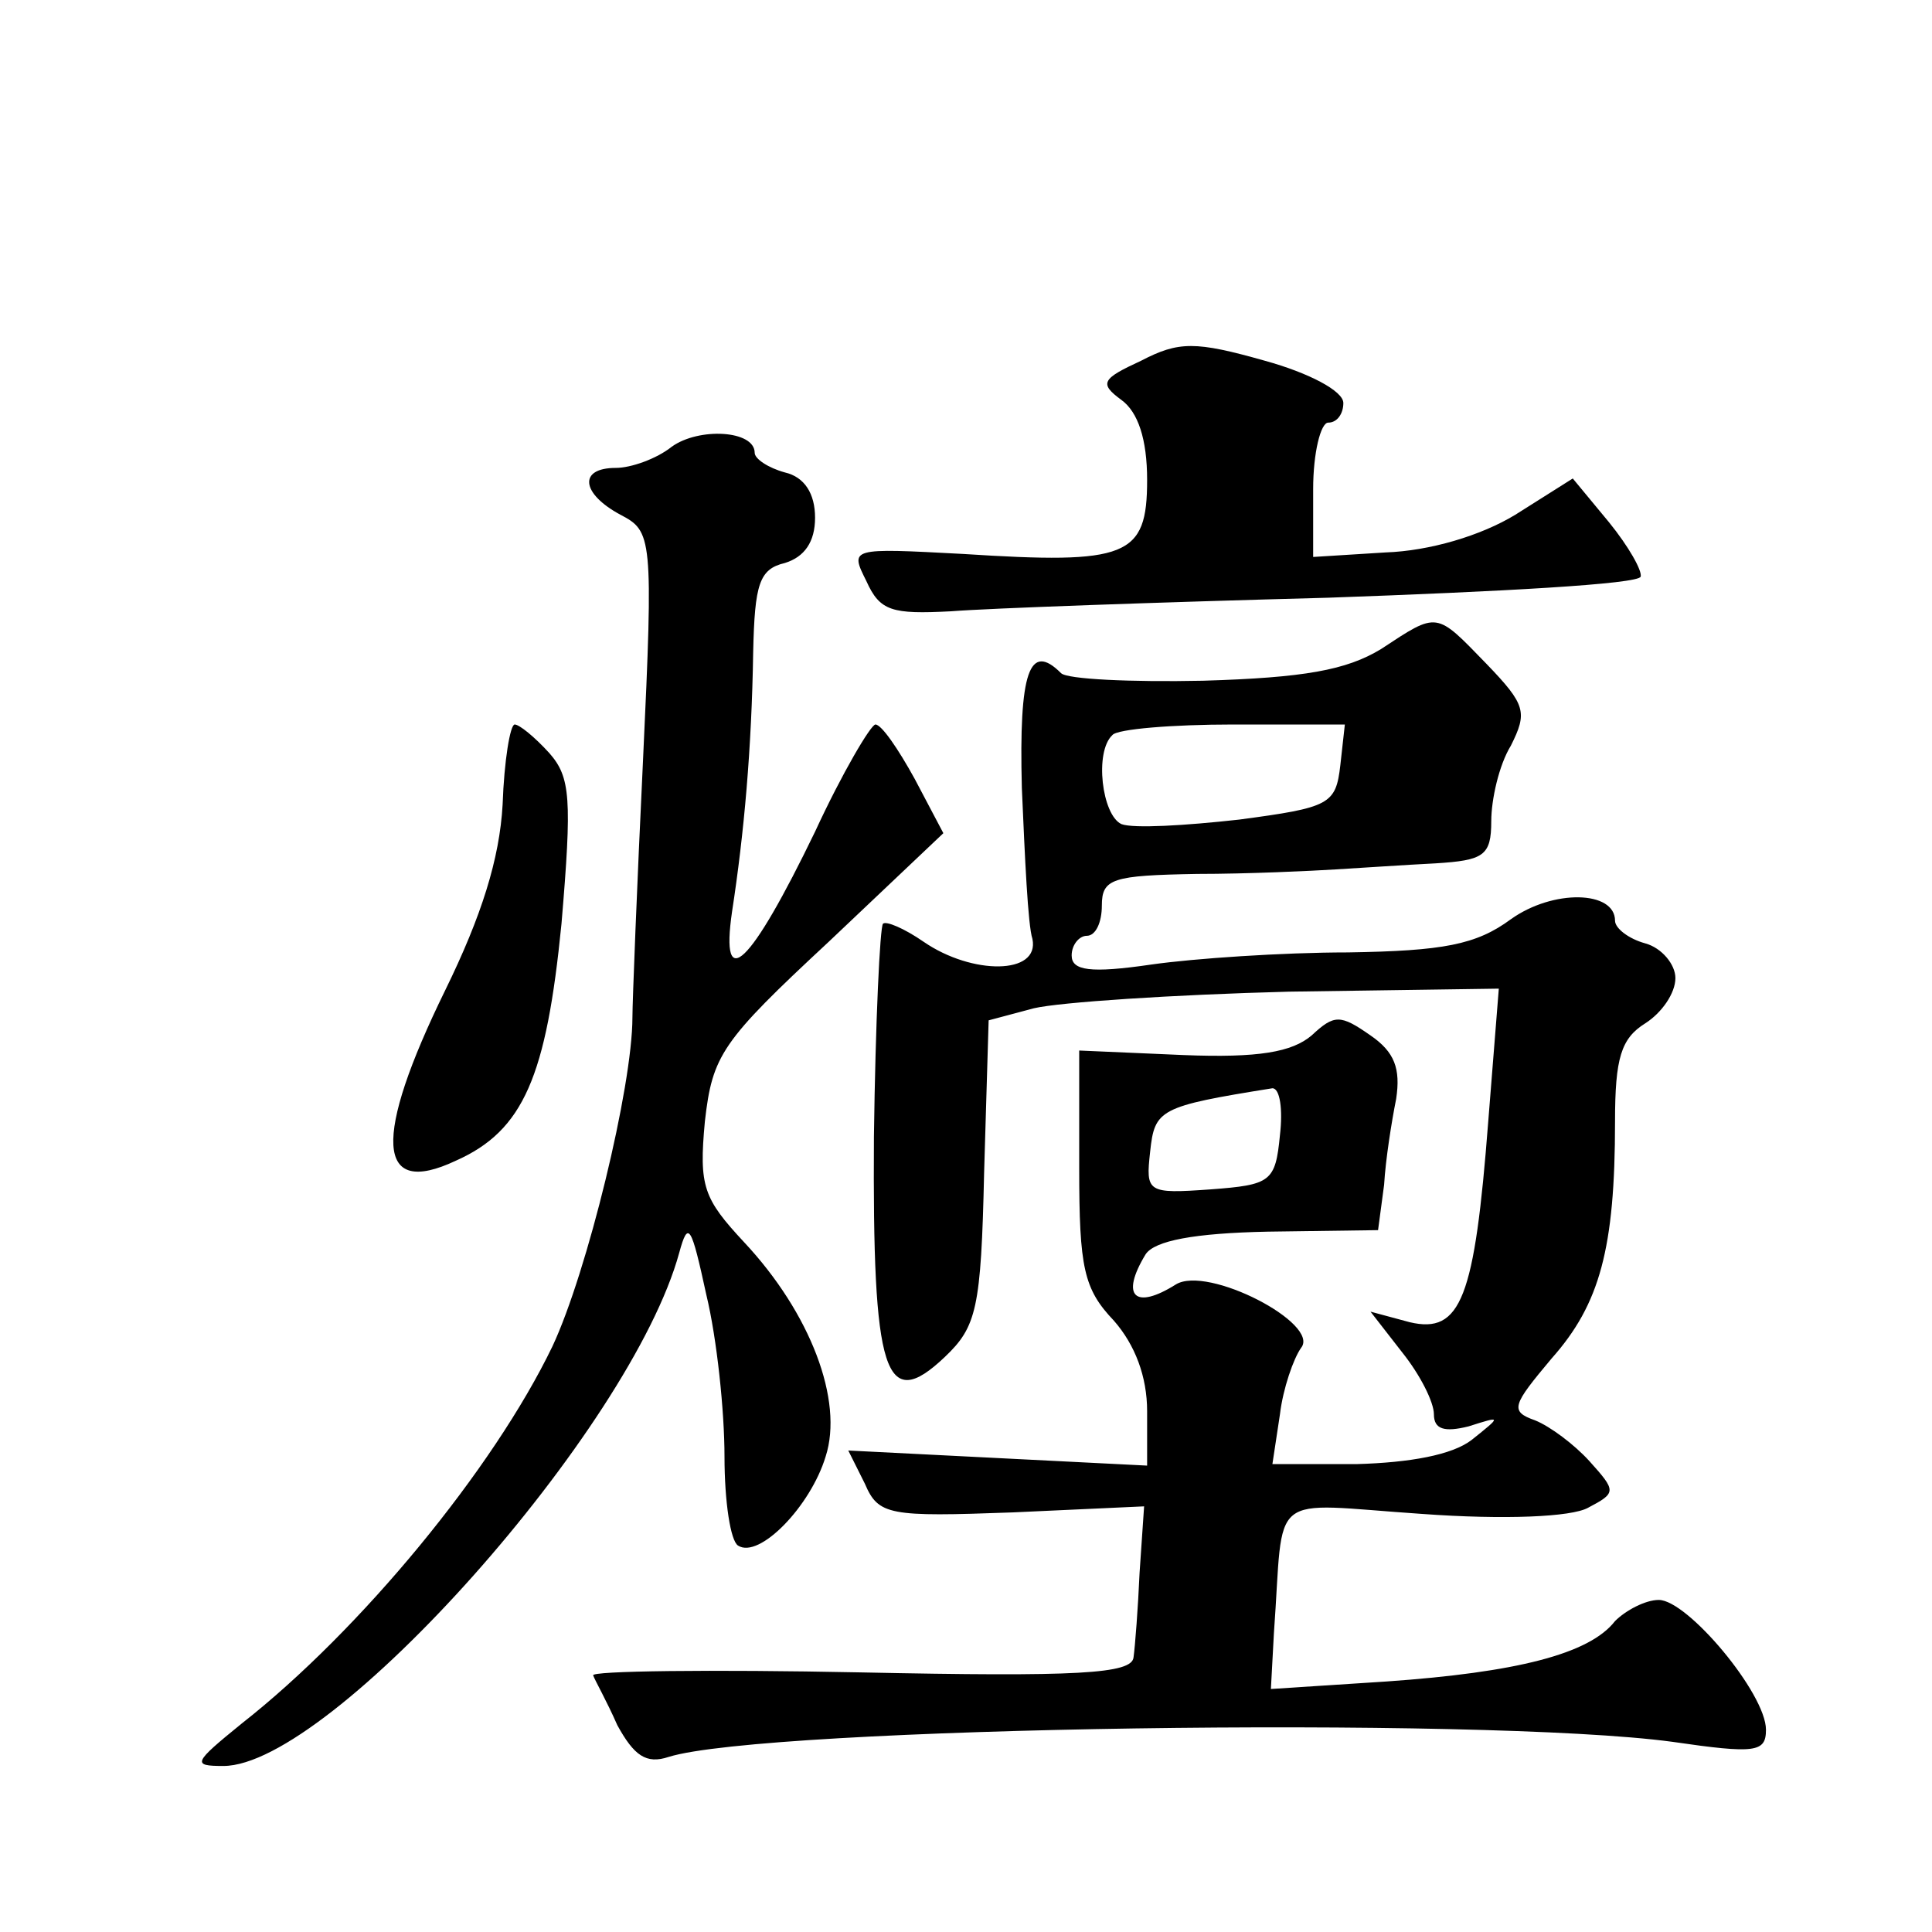 <?xml version="1.0" standalone="no"?>
<!DOCTYPE svg PUBLIC "-//W3C//DTD SVG 20010904//EN"
 "http://www.w3.org/TR/2001/REC-SVG-20010904/DTD/svg10.dtd">
<svg version="1.0" xmlns="http://www.w3.org/2000/svg"
 width="128pt" height="128pt" viewBox="0 0 128 128"
 preserveAspectRatio="xMidYMid meet">
<g transform="translate(0,128) scale(0.1,-0.1)"
fill="#0" stroke="none">
<path d="M756 1041 c-26 -12 -28 -15 -13 -26 11 -8 17 -26 17 -53 0 -51 -13 -56
-122 -49 -75 4 -75 4 -64 -18 9 -20 17 -22 56 -20 25 2 137 6 250 9 113 4 206 9
207 14 1 4 -8 20 -21 36 l-24 29 -38 -24 c-23 -14 -57 -24 -86 -25 l-48 -3 0 45
c0 24 5 44 10 44 6 0 10 6 10 13 0 8 -23 20 -52 28 -46 13 -57 13 -82 0z M445 984
c-10 -8 -27 -14 -37 -14 -25 0 -23 -17 3 -31 21 -11 22 -14 15 -163 -4 -83 -7 -160
-7 -170 0 -46 -30 -169 -53 -218 -39 -81 -127 -188 -206 -250 -32 -26 -33 -28 -12
-28 71 0 270 223 302 340 6 22 8 18 18 -28 7 -29 12 -77 12 -107 0 -30 4 -56 9
-59 14 -9 48 26 58 59 12 37 -10 95 -54 142 -27 29 -30 37 -26 80 5 44 11 53 82
119 l76 72 -19 36 c-11 20 -22 36 -26 36 -3 0 -22 -32 -40 -71 -43 -89 -63 -108
-55 -53 8 52 13 108 14 172 1 45 4 55 21 59 13 4 20 14 20 30 0 16 -7 27 -20 30
-11 3 -20 9 -20 13 0 15 -37 17 -55 4z M915 850 c-23 -14 -51 -19 -118 -21 -48
-1 -90 1 -94 5 -21 21 -28 1 -26 -76 2 -46 4 -91 7 -100 5 -24 -40 -24 -72 -2 -13
9 -25 14 -27 12 -2 -2 -5 -65 -6 -141 -1 -157 7 -184 47 -146 21 20 24 32 26 122
l3 101 30 8 c17 4 92 9 169 11 l139 2 -7 -88 c-9 -117 -18 -141 -52 -133 l-26 7
21 -27 c12 -15 21 -33 21 -41 0 -10 7 -12 23 -8 22 7 22 7 2 -9 -13 -10 -41 -15
-76 -16 l-56 0 5 33 c2 17 9 37 14 44 13 16 -62 55 -83 42 -27 -17 -37 -8 -20 20
6 9 32 14 81 15 l73 1 4 30 c1 17 5 42 8 57 3 20 -1 31 -17 42 -20 14 -24 14 -39
0 -13 -11 -35 -15 -85 -13 l-69 3 0 -78 c0 -66 3 -80 23 -101 14 -16 22 -37 22
-60 l0 -36 -99 5 -99 5 11 -22 c9 -21 16 -22 98 -19 l87 4 -3 -44 c-1 -23 -3 -49
-4 -56 -1 -11 -37 -13 -181 -10 -99 2 -179 1 -177 -2 1 -3 9 -17 16 -33 11 -20
19 -26 34 -21 64 20 539 27 665 10 55 -8 62 -7 62 8 0 24 -52 86 -71 86 -9 0 -22
-7 -29 -14 -17 -22 -66 -34 -151 -40 l-77 -5 2 37 c7 96 -6 86 98 79 55 -4 99 -2
110 4 19 10 19 11 1 31 -10 11 -26 23 -36 27 -17 6 -15 10 11 41 32 36 42 73 42
157 0 42 4 55 20 65 11 7 20 20 20 30 0 9 -9 20 -20 23 -11 3 -20 10 -20 15 0 20
-41 21 -69 1 -23 -17 -45 -21 -108 -22 -43 0 -102 -4 -130 -8 -41 -6 -53 -4 -53
6 0 7 5 13 10 13 6 0 10 9 10 20 0 18 7 20 63 21 34 0 76 2 92 3 17 1 46 3 66 4
32 2 37 5 37 28 0 14 5 37 13 50 11 22 10 27 -16 54 -34 35 -32 35 -70 10z m-27
-77 c-3 -26 -7 -28 -67 -36 -36 -4 -70 -6 -78 -3 -13 6 -18 48 -6 59 3 4 40 7 80
7 l74 0 -3 -27z m-40 -245 c-3 -31 -6 -33 -46 -36 -42 -3 -43 -2 -40 25 3 28 6
30 81 42 5 0 7 -14 5 -31z M333 747 c-2 -36 -14 -74 -38 -123 -48 -98 -46 -138
7 -113 45 20 60 56 70 157 7 83 6 97 -8 113 -10 11 -20 19 -23 19 -3 0 -7 -24 -8
-53z"/>
</g>
</svg>

